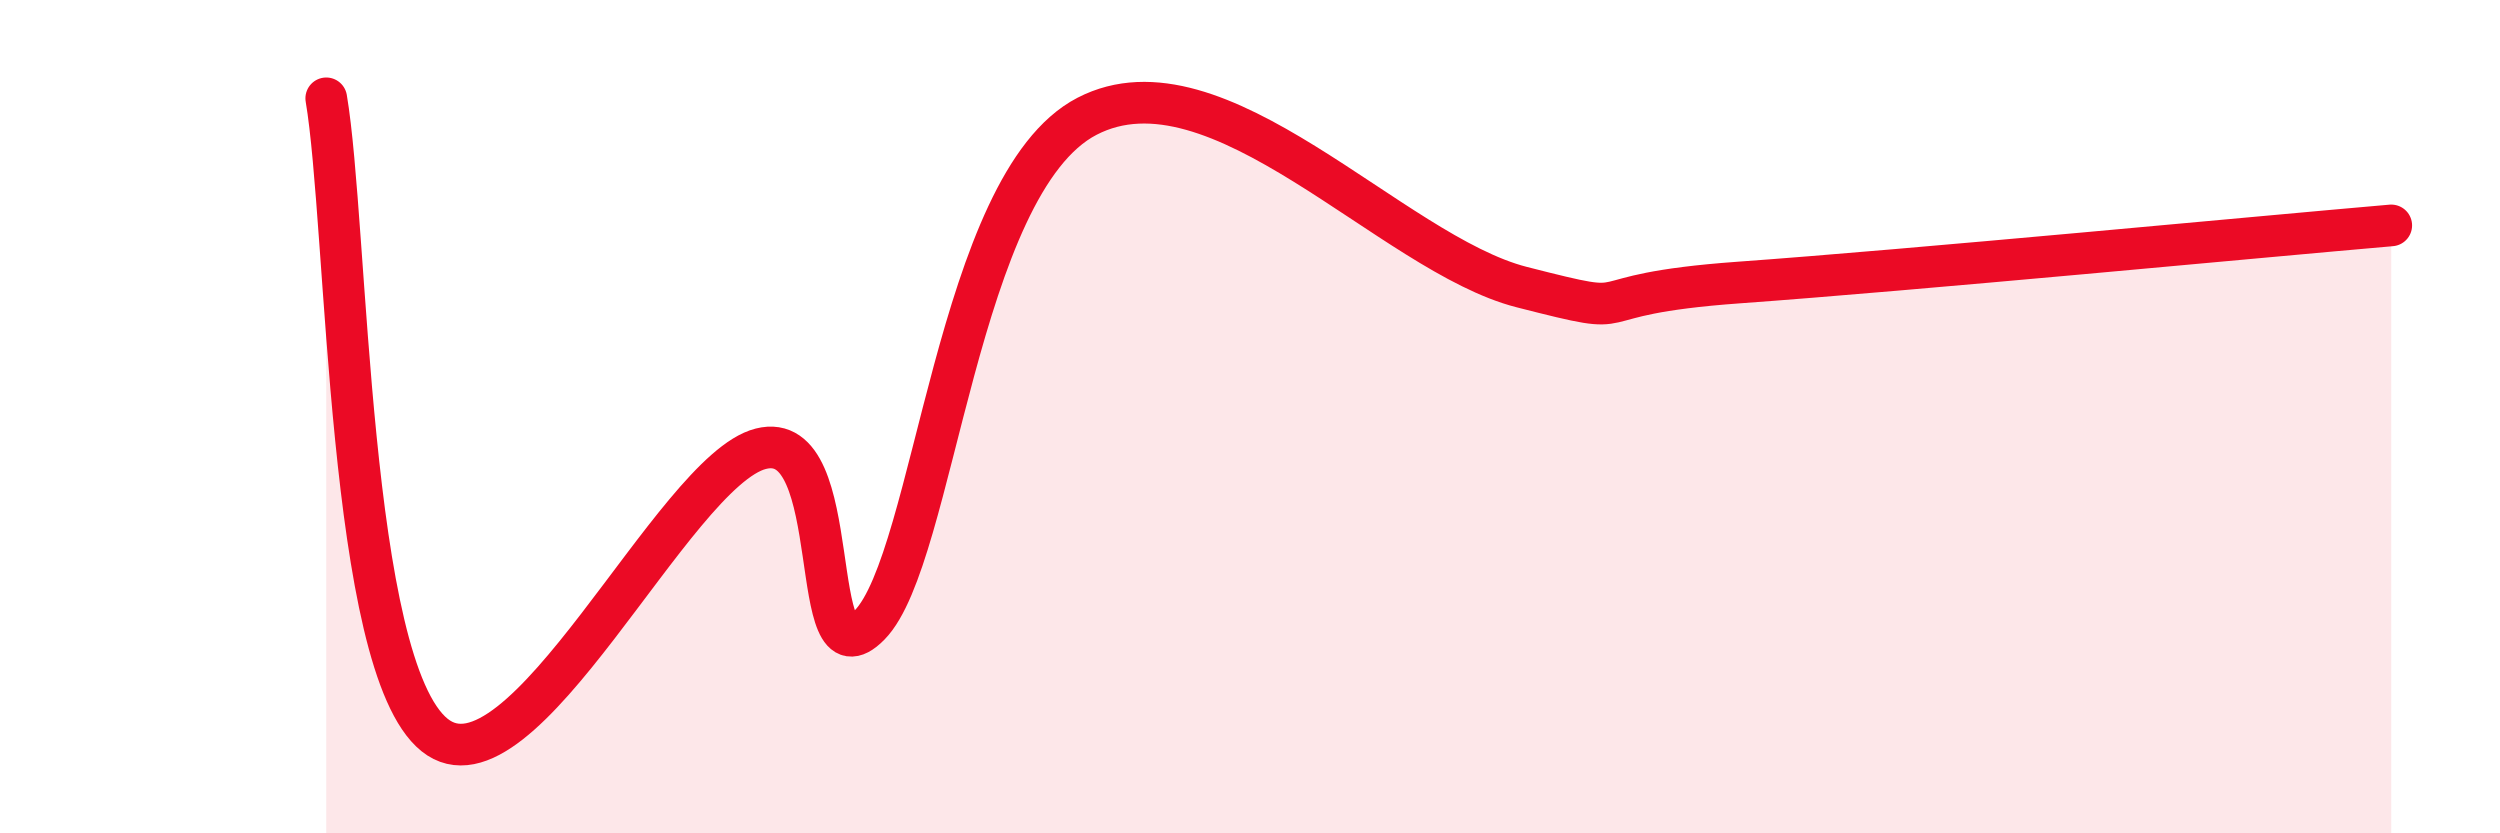 
    <svg width="60" height="20" viewBox="0 0 60 20" xmlns="http://www.w3.org/2000/svg">
      <path
        d="M 7.83,2.36 C 8.35,5.42 8.34,15.96 10.43,17.64 C 12.52,19.32 16.17,11.3 18.26,10.77 C 20.35,10.24 19.3,16.6 20.87,15 C 22.44,13.4 22.96,4.41 26.09,2.79 C 29.22,1.17 33.39,6.09 36.52,6.89 C 39.65,7.69 37.57,7.08 41.74,6.78 C 45.91,6.48 54.26,5.68 57.39,5.41L57.39 20L7.83 20Z"
        fill="#EB0A25"
        opacity="0.1"
        stroke-linecap="round"
        stroke-linejoin="round"
      />
      <path
        d="M 7.83,2.36 C 8.35,5.42 8.34,15.96 10.43,17.64 C 12.52,19.32 16.17,11.3 18.26,10.77 C 20.35,10.24 19.3,16.6 20.87,15 C 22.44,13.4 22.96,4.41 26.09,2.79 C 29.22,1.17 33.39,6.09 36.52,6.89 C 39.65,7.69 37.57,7.08 41.74,6.78 C 45.91,6.48 54.26,5.68 57.39,5.41"
        stroke="#EB0A25"
        stroke-width="1"
        fill="none"
        stroke-linecap="round"
        stroke-linejoin="round"
      />
    </svg>
  